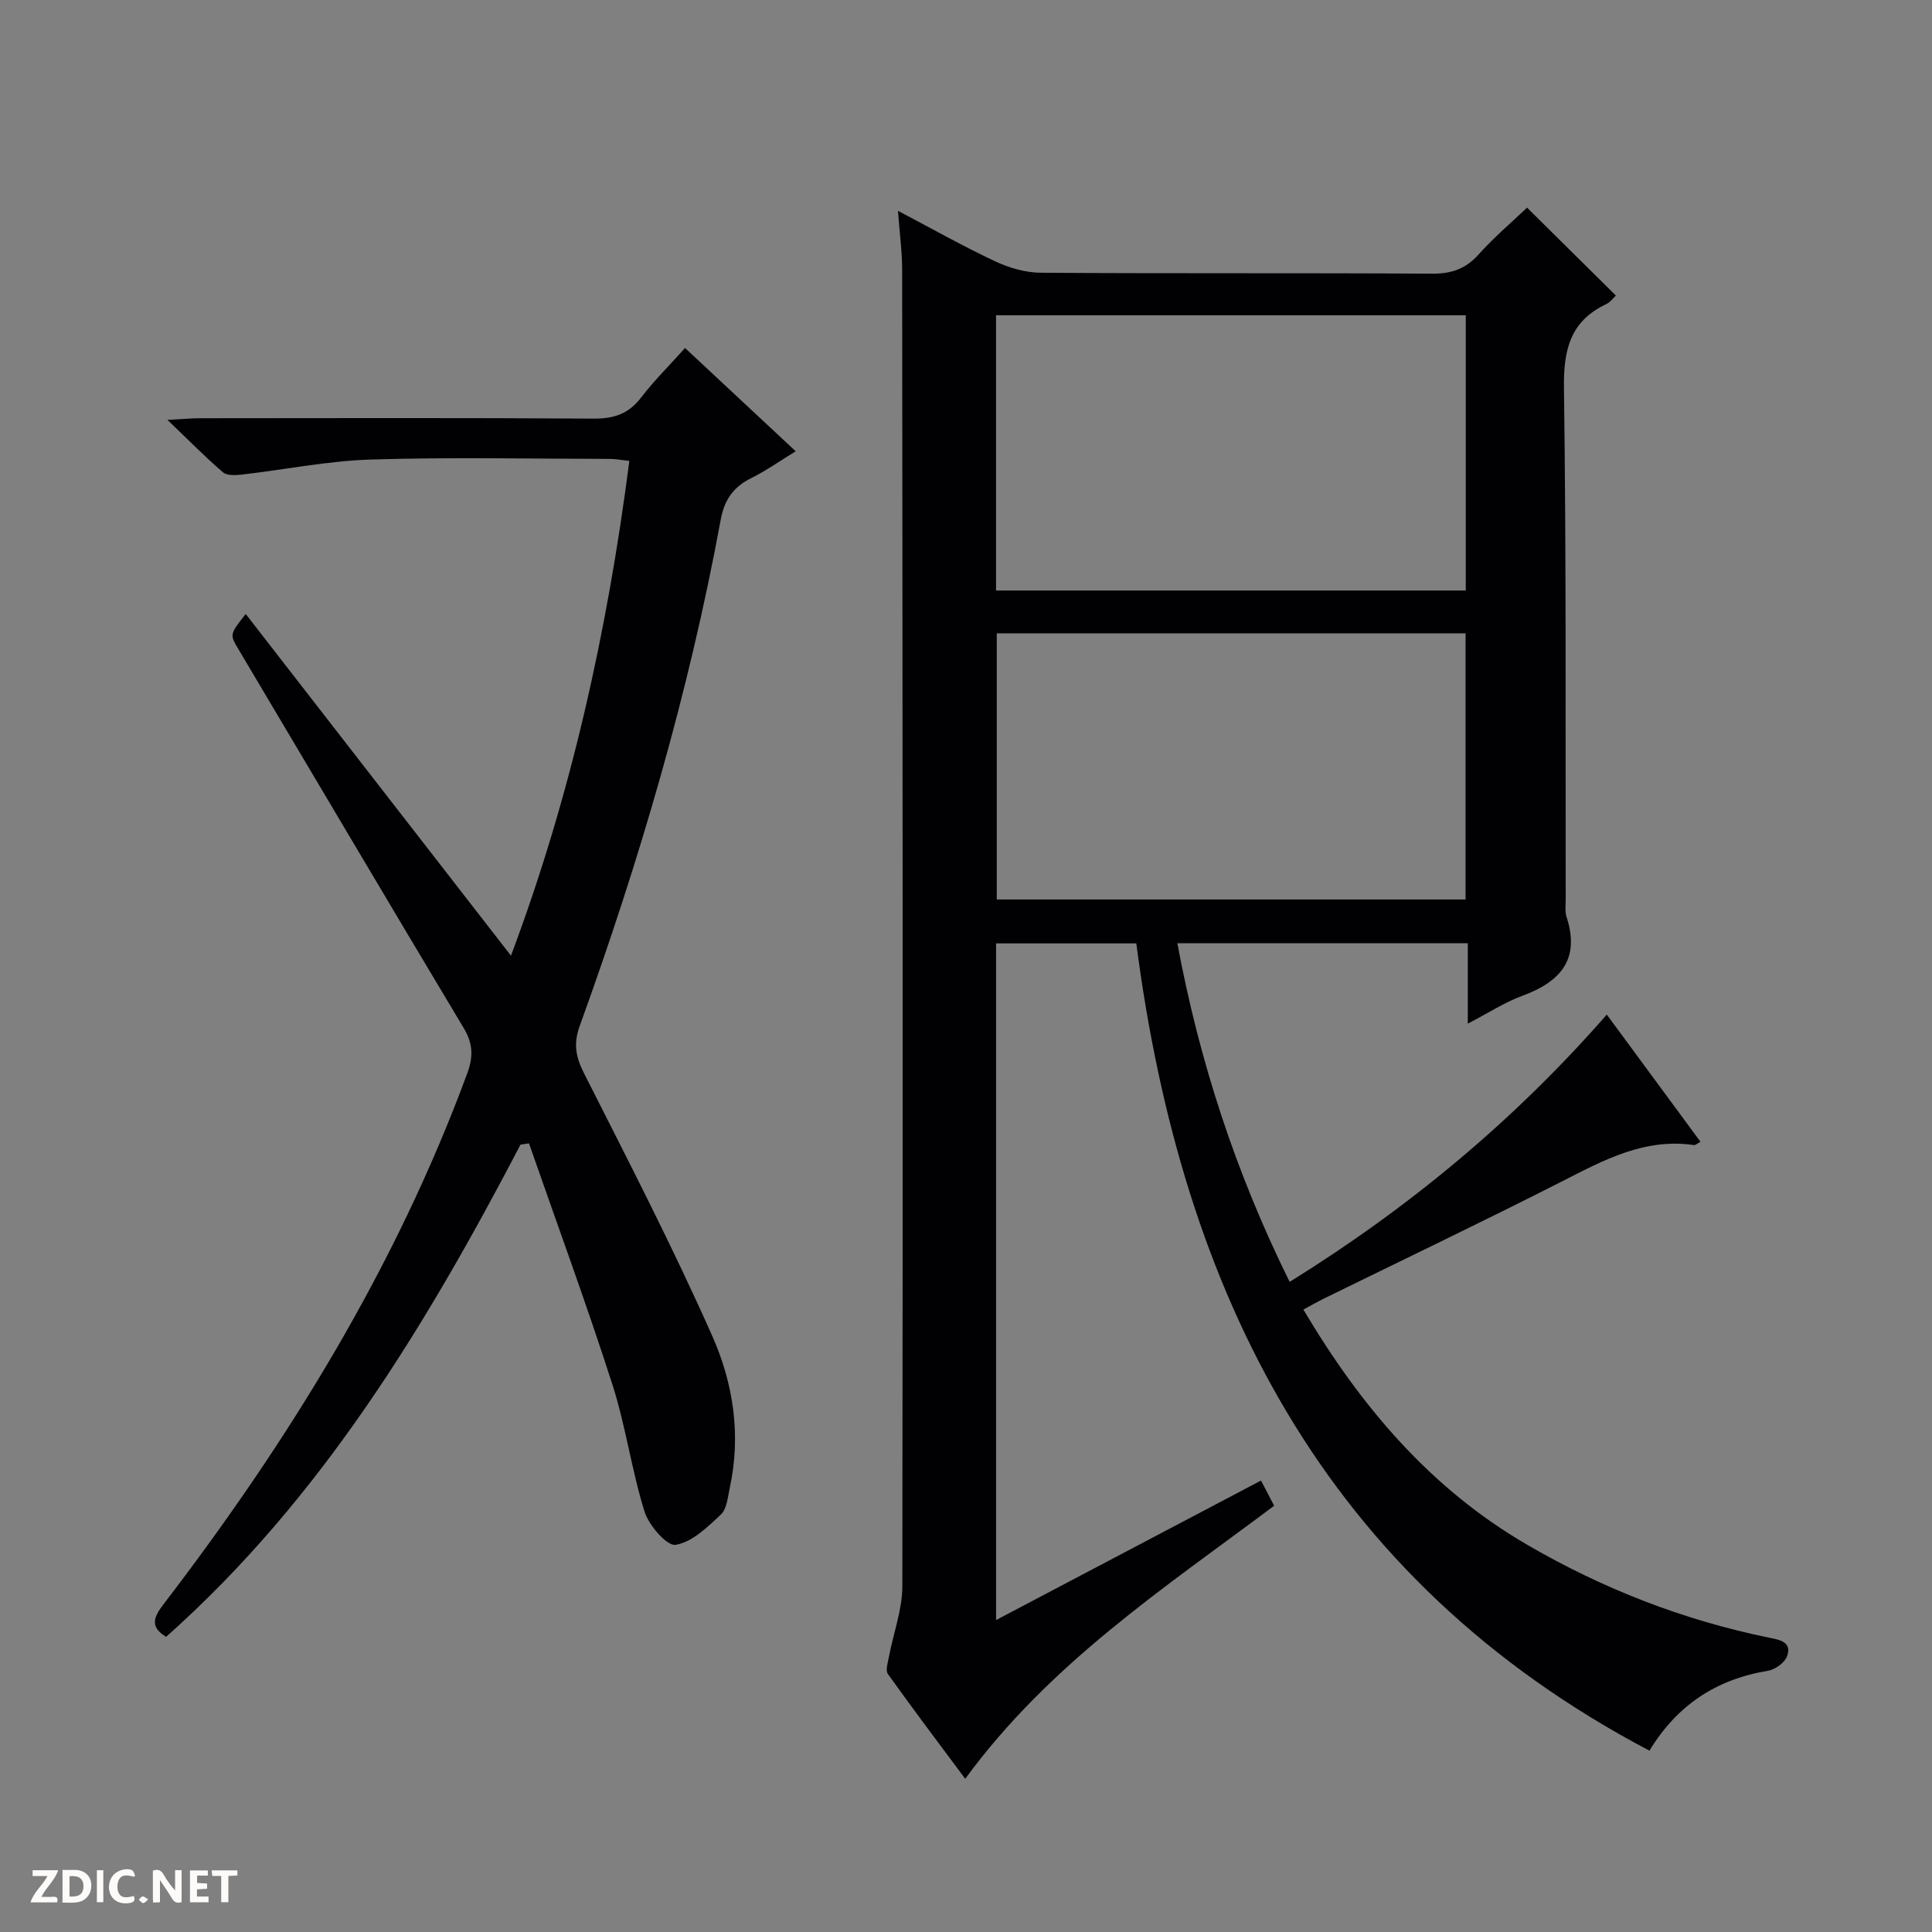 <svg enable-background="new 0 0 400 400" viewBox="0 0 400 400" xmlns="http://www.w3.org/2000/svg"><rect x="0" y="0" width="400" height="400" fill="#808080" stroke="none"/><g fill="#fcfbfa"><path d="m37.59 393.81c-.92.31-1.52.05-2-.78-.7-1.2-1.52-2.34-2.47-3.78v4.59c-.55.03-.95.05-1.41.07-.03-.37-.06-.64-.06-.91 0-1.91 0-3.81 0-5.7 1.13-.41 1.77-.03 2.29.91.62 1.11 1.38 2.14 2.31 3.19v-4.2h1.35v6.61z"/><path d="m12.94 393.88v-6.75c1.9.19 3.93-.54 5.37 1.29.8 1.01.78 2.88.03 3.97-1.37 1.97-3.4 1.51-6.4 1.49m2.45-1.22c2.04.12 2.92-.58 2.89-2.21-.03-1.51-.98-2.19-2.89-2z"/><path d="m11.81 393.87h-5.49c.68-2.18 2.47-3.48 3.51-5.45h-3.08v-1.21h5.29c-.71 2.13-2.44 3.48-3.47 5.51.86 0 1.63.04 2.39-.01.79-.05 1.14.21.85 1.16"/><path d="m39.33 393.86v-6.61h3.7v1.07h-2.22v1.52c.68.04 1.34.09 2.07.13v1.07c-.72.05-1.38.09-2.1.14v1.48h2.4v1.19h-3.85z"/><path d="m27.71 388.56c-1.15-.3-2.46-.61-3.1.64-.37.73-.41 1.93-.06 2.67.63 1.35 1.99.93 3.17.68.35.94-.01 1.32-.93 1.46-1.62.25-3.05-.27-3.76-1.48-.73-1.24-.6-3.03.31-4.17.88-1.11 2.71-1.7 4-1.16.32.13.44.74.65 1.12-.1.08-.19.16-.28.24"/><path d="m49.15 387.24v1.07c-.59.02-1.17.05-1.87.08v5.44h-1.48v-5.44h-1.85c-.05-.4-.08-.73-.13-1.15z"/><path d="m20.06 387.21h1.33v6.62h-1.33z"/><path d="m30.68 393.25c-.39.38-.8.79-1.05.76-.32-.05-.6-.45-.9-.7.26-.24.51-.64.8-.67.29-.04.62.3 1.15.61"/></g><path d="m341.5 362.46c-67.5-35.56-96.85-94.89-106.24-167.14-9.7 0-19.24 0-29.03 0v140.09c18.49-9.74 36.5-19.22 54.85-28.88 1.01 1.93 1.82 3.48 2.72 5.22-22.78 17.05-46.52 32.68-63.96 56.53-5.47-7.35-10.84-14.45-16.01-21.7-.54-.76-.01-2.39.22-3.58.92-4.87 2.76-9.72 2.77-14.59.13-90.83.05-181.66-.04-272.49 0-3.8-.52-7.59-.86-12.27 7.07 3.72 13.5 7.35 20.17 10.48 2.89 1.35 6.26 2.32 9.43 2.34 27 .18 54 .02 81 .19 3.99.02 6.92-.98 9.6-3.97 3.19-3.56 6.87-6.68 10.04-9.7 6.2 6.14 12.2 12.07 18.39 18.2-.53.49-1.13 1.36-1.97 1.76-7.5 3.54-8.89 9.49-8.78 17.4.49 35.33.3 70.66.36 105.99 0 1.17-.17 2.42.17 3.48 2.87 8.8-1.24 13.44-9.13 16.34-3.68 1.35-7.04 3.56-11.31 5.78 0-5.96 0-11.17 0-16.65-20.17 0-39.76 0-60.13 0 4.52 24.3 12.02 47.41 23.25 70.11 24.59-15.28 46.35-33.27 65.66-55.34 6.54 8.88 12.94 17.57 19.4 26.34-.81.43-1.09.72-1.33.68-10.21-1.51-18.65 3.08-27.3 7.49-16.31 8.3-32.82 16.18-49.25 24.24-1.32.65-2.6 1.38-4.34 2.32 11.83 19.96 26.23 37.01 46.34 48.7 15.65 9.1 32.3 15.59 50.05 19.23 2.03.42 4.87.8 3.75 3.85-.49 1.35-2.5 2.78-4.01 3.02-10.67 1.75-18.81 7.15-24.48 16.53zm-135.28-240.2h97.25c0-19.2 0-38.06 0-56.99-32.58 0-64.81 0-97.25 0zm.15 8.87v55.1h97.06c0-18.57 0-36.77 0-55.1-32.5 0-64.61 0-97.06 0z" fill="#010104"/><path d="m107.77 236.98c-19.58 37.46-41.29 73.37-73.38 101.91-3.23-1.99-2.76-3.85-.57-6.7 25.91-33.82 48.09-69.78 62.92-109.96 1.26-3.41 1.21-6.14-.71-9.34-15.63-26.09-31.09-52.27-46.63-78.42-1.84-3.1-1.9-3.07 1.47-7.35 18.37 23.66 36.53 47.06 54.92 70.74 12.39-32.99 19.96-67.12 24.51-102.44-1.55-.16-2.79-.41-4.04-.41-16.49-.02-33-.38-49.47.13-8.91.28-17.78 2.09-26.67 3.11-1.31.15-3.11.26-3.95-.46-3.62-3.1-6.97-6.52-11.5-10.86 3.29-.17 5.02-.34 6.74-.34 27.16-.02 54.31-.1 81.47.08 4.22.03 7.27-.98 9.86-4.37 2.61-3.42 5.7-6.47 9.09-10.25 7.63 7.12 15.09 14.08 22.91 21.38-3.3 2.02-6.13 4.03-9.19 5.55-3.69 1.83-5.57 4.47-6.33 8.59-6.59 35.82-16.82 70.64-29.2 104.85-1.31 3.62-.85 6.34.86 9.72 9.14 18.08 18.45 36.1 26.65 54.61 4.3 9.71 5.92 20.43 3.57 31.24-.42 1.93-.59 4.38-1.84 5.56-2.77 2.61-5.97 5.74-9.38 6.29-1.8.29-5.54-4.02-6.43-6.86-2.71-8.67-3.91-17.82-6.7-26.46-5.38-16.72-11.45-33.21-17.23-49.8-.59.1-1.17.18-1.75.26z" fill="#010104"/></svg>